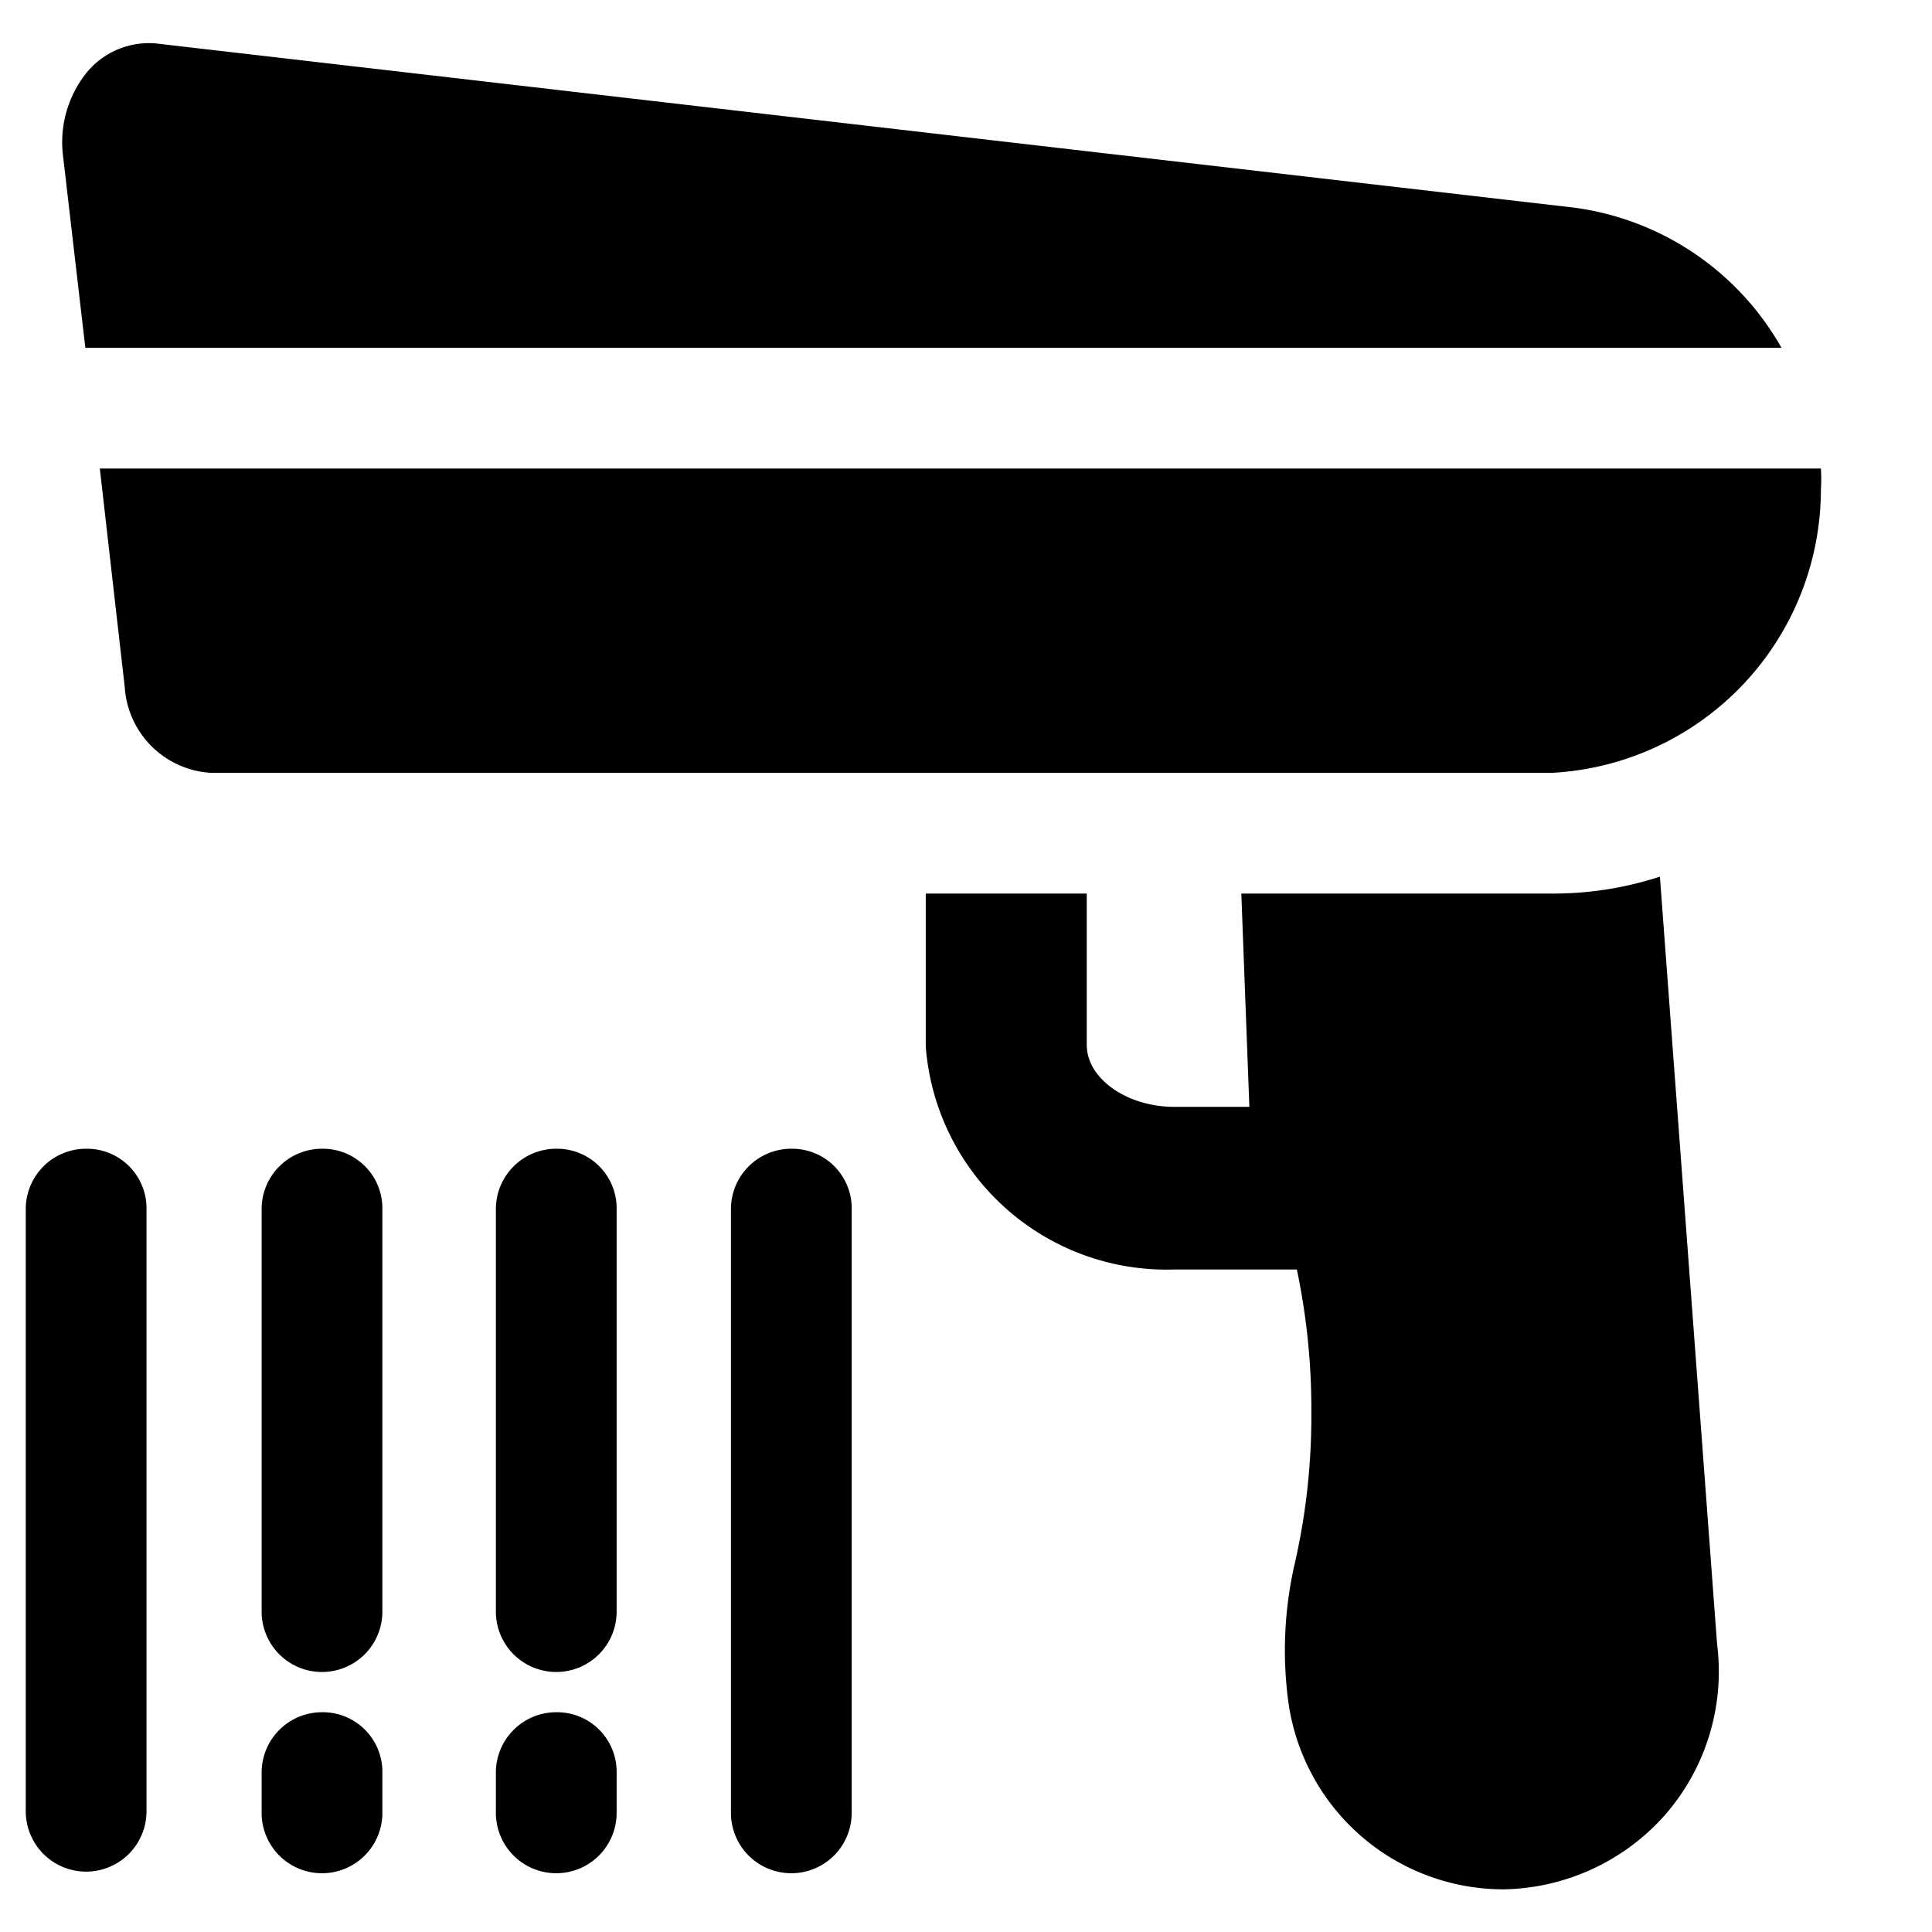 <svg xmlns="http://www.w3.org/2000/svg" viewBox="0 0 24 24"><g><path d="M20.62 10.89a4.25 4.25 0 0 1 -1.33 0.21h-3.87l0.1 2.65h-0.93c-0.59 0 -1.09 -0.35 -1.09 -0.77V11.1h-2V13a3 3 0 0 0 3.09 2.77h1.52a8.42 8.42 0 0 1 0.18 1.78 8.23 8.23 0 0 1 -0.21 1.89 4.81 4.81 0 0 0 -0.08 1.67 2.7 2.7 0 0 0 2.68 2.36 2.74 2.74 0 0 0 2 -0.92 2.71 2.71 0 0 0 0.65 -2.13Z" fill="#000000" stroke-width="1"></path><g><path d="M1.07 14.27a0.75 0.75 0 0 0 -0.75 0.73v7.5a0.75 0.75 0 0 0 1.5 0V15a0.74 0.74 0 0 0 -0.75 -0.73Z" fill="#000000" stroke-width="1"></path><path d="M9.83 14.27a0.75 0.75 0 0 0 -0.75 0.75v7.5a0.75 0.75 0 0 0 1.5 0V15a0.74 0.74 0 0 0 -0.75 -0.73Z" fill="#000000" stroke-width="1"></path><path d="M4 14.27a0.75 0.75 0 0 0 -0.75 0.75v5a0.75 0.75 0 0 0 1.5 0V15a0.74 0.74 0 0 0 -0.75 -0.73Z" fill="#000000" stroke-width="1"></path><path d="M4 21.27a0.75 0.75 0 0 0 -0.75 0.75v0.5a0.75 0.75 0 0 0 1.5 0V22a0.74 0.74 0 0 0 -0.75 -0.73Z" fill="#000000" stroke-width="1"></path><path d="M6.91 14.27a0.75 0.75 0 0 0 -0.75 0.75v5a0.75 0.75 0 0 0 1.5 0V15a0.74 0.74 0 0 0 -0.75 -0.73Z" fill="#000000" stroke-width="1"></path><path d="M6.91 21.27a0.75 0.75 0 0 0 -0.75 0.75v0.5a0.75 0.75 0 0 0 1.5 0V22a0.74 0.74 0 0 0 -0.75 -0.73Z" fill="#000000" stroke-width="1"></path></g><g><path d="M1.06 4.32h21.07a3.49 3.49 0 0 0 -2.57 -1.74L1.94 0.54a1 1 0 0 0 -0.87 0.37 1.38 1.38 0 0 0 -0.29 1Z" fill="#000000" stroke-width="1"></path><path d="m1.24 5.82 0.31 2.72A1.14 1.14 0 0 0 2.61 9.6h16.68a3.53 3.53 0 0 0 3.33 -3.52 2.17 2.17 0 0 0 0 -0.26Z" fill="#000000" stroke-width="1"></path></g></g></svg>